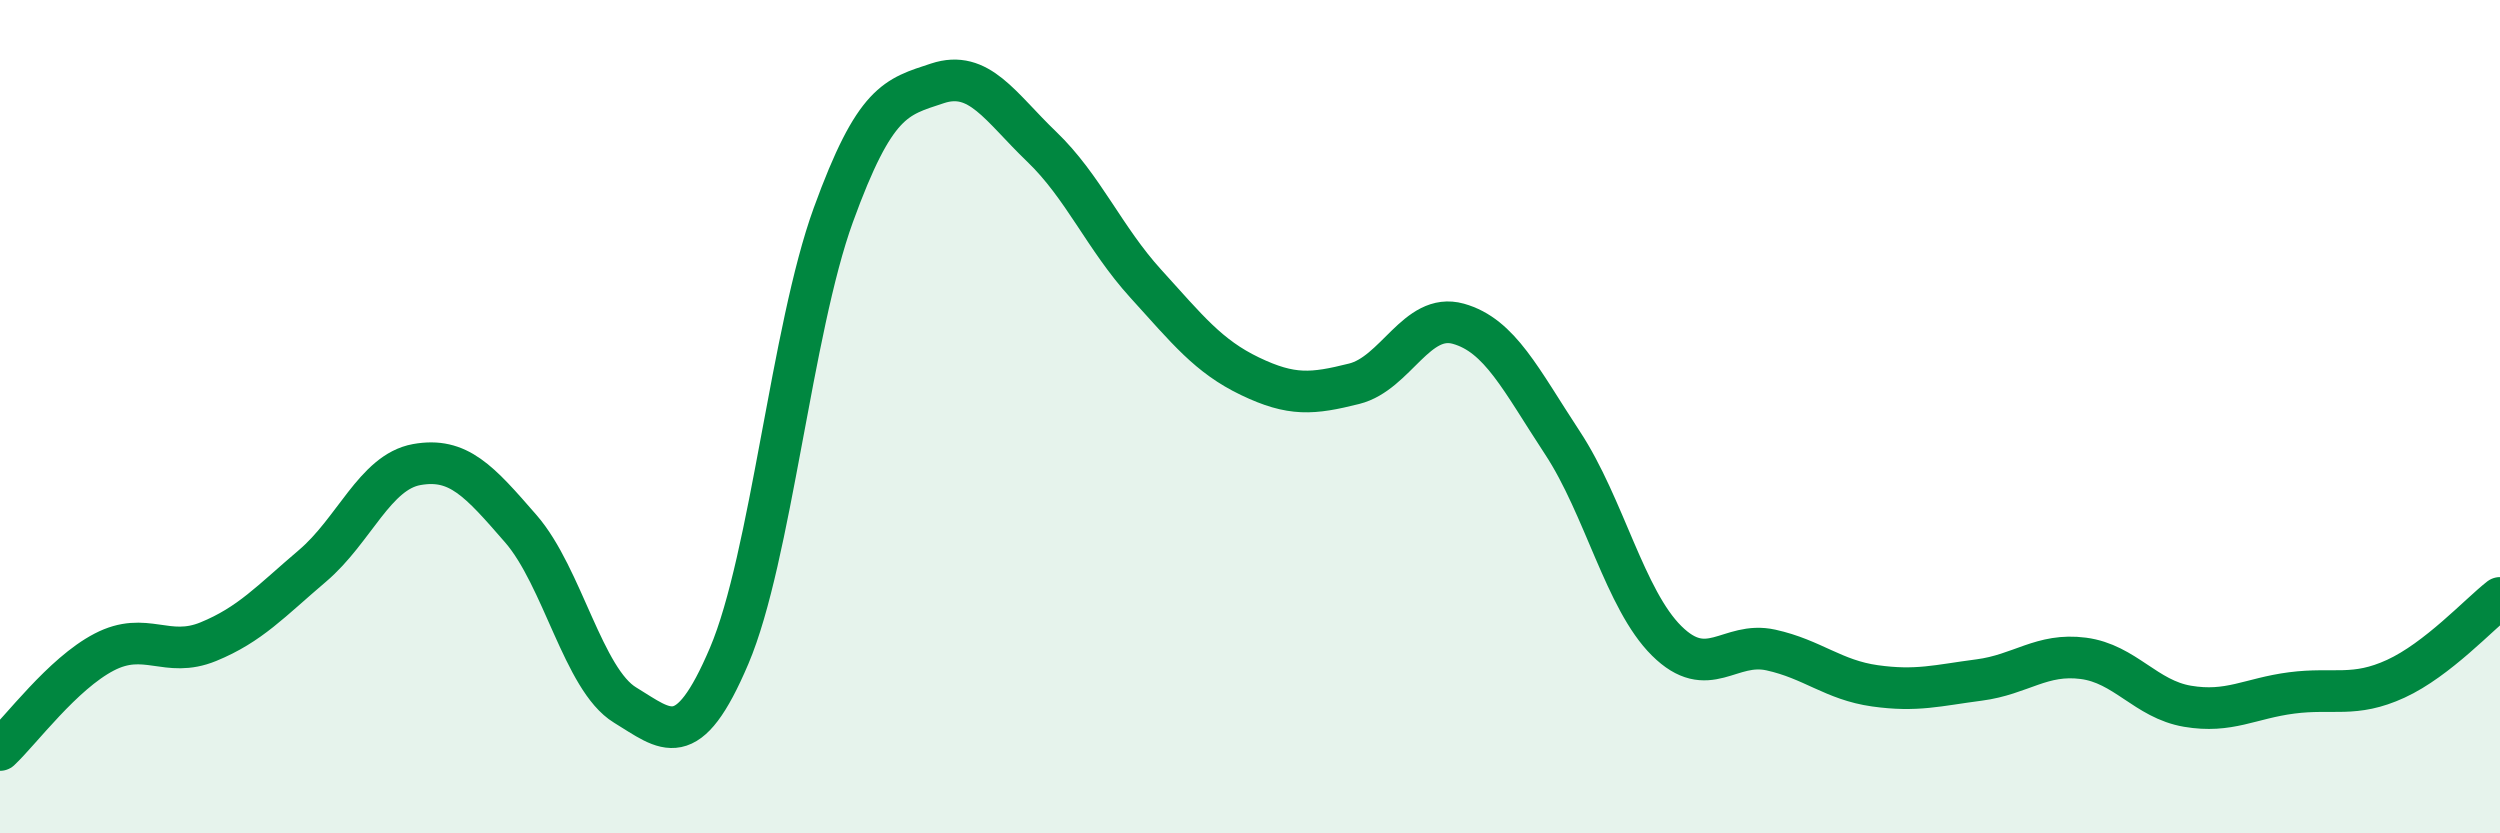 
    <svg width="60" height="20" viewBox="0 0 60 20" xmlns="http://www.w3.org/2000/svg">
      <path
        d="M 0,18 C 0.5,17.53 1.5,16.17 2.5,15.65 C 3.5,15.13 4,15.81 5,15.4 C 6,14.99 6.5,14.43 7.5,13.58 C 8.5,12.73 9,11.33 10,11.15 C 11,10.97 11.5,11.54 12.5,12.69 C 13.5,13.84 14,16.31 15,16.92 C 16,17.53 16.5,18.09 17.5,15.74 C 18.5,13.39 19,7.91 20,5.16 C 21,2.41 21.5,2.33 22.5,2 C 23.5,1.67 24,2.56 25,3.52 C 26,4.48 26.5,5.71 27.5,6.81 C 28.5,7.91 29,8.55 30,9.03 C 31,9.51 31.5,9.46 32.5,9.21 C 33.5,8.96 34,7.49 35,7.77 C 36,8.05 36.5,9.11 37.5,10.63 C 38.5,12.15 39,14.39 40,15.38 C 41,16.37 41.5,15.38 42.5,15.6 C 43.5,15.82 44,16.32 45,16.46 C 46,16.6 46.5,16.45 47.5,16.32 C 48.5,16.19 49,15.67 50,15.8 C 51,15.93 51.5,16.78 52.5,16.95 C 53.5,17.12 54,16.76 55,16.63 C 56,16.5 56.5,16.75 57.5,16.29 C 58.5,15.83 59.5,14.74 60,14.35L60 20L0 20Z"
        fill="#008740"
        opacity="0.1"
        stroke-linecap="round"
        stroke-linejoin="round"
      />
      <path
        d="M 0,18 C 0.5,17.53 1.5,16.17 2.5,15.65 C 3.5,15.13 4,15.81 5,15.4 C 6,14.99 6.5,14.43 7.5,13.58 C 8.5,12.73 9,11.33 10,11.15 C 11,10.97 11.5,11.54 12.5,12.69 C 13.5,13.84 14,16.31 15,16.92 C 16,17.53 16.5,18.09 17.5,15.74 C 18.5,13.39 19,7.91 20,5.16 C 21,2.41 21.5,2.33 22.5,2 C 23.5,1.67 24,2.56 25,3.52 C 26,4.48 26.5,5.71 27.5,6.81 C 28.5,7.91 29,8.55 30,9.03 C 31,9.51 31.5,9.46 32.5,9.21 C 33.5,8.96 34,7.49 35,7.77 C 36,8.05 36.5,9.11 37.5,10.63 C 38.5,12.15 39,14.39 40,15.38 C 41,16.37 41.5,15.38 42.5,15.6 C 43.5,15.82 44,16.32 45,16.46 C 46,16.6 46.5,16.45 47.5,16.32 C 48.5,16.19 49,15.67 50,15.8 C 51,15.93 51.5,16.78 52.5,16.95 C 53.5,17.12 54,16.76 55,16.63 C 56,16.5 56.5,16.75 57.5,16.29 C 58.5,15.83 59.5,14.74 60,14.35"
        stroke="#008740"
        stroke-width="1"
        fill="none"
        stroke-linecap="round"
        stroke-linejoin="round"
      />
    </svg>
  
